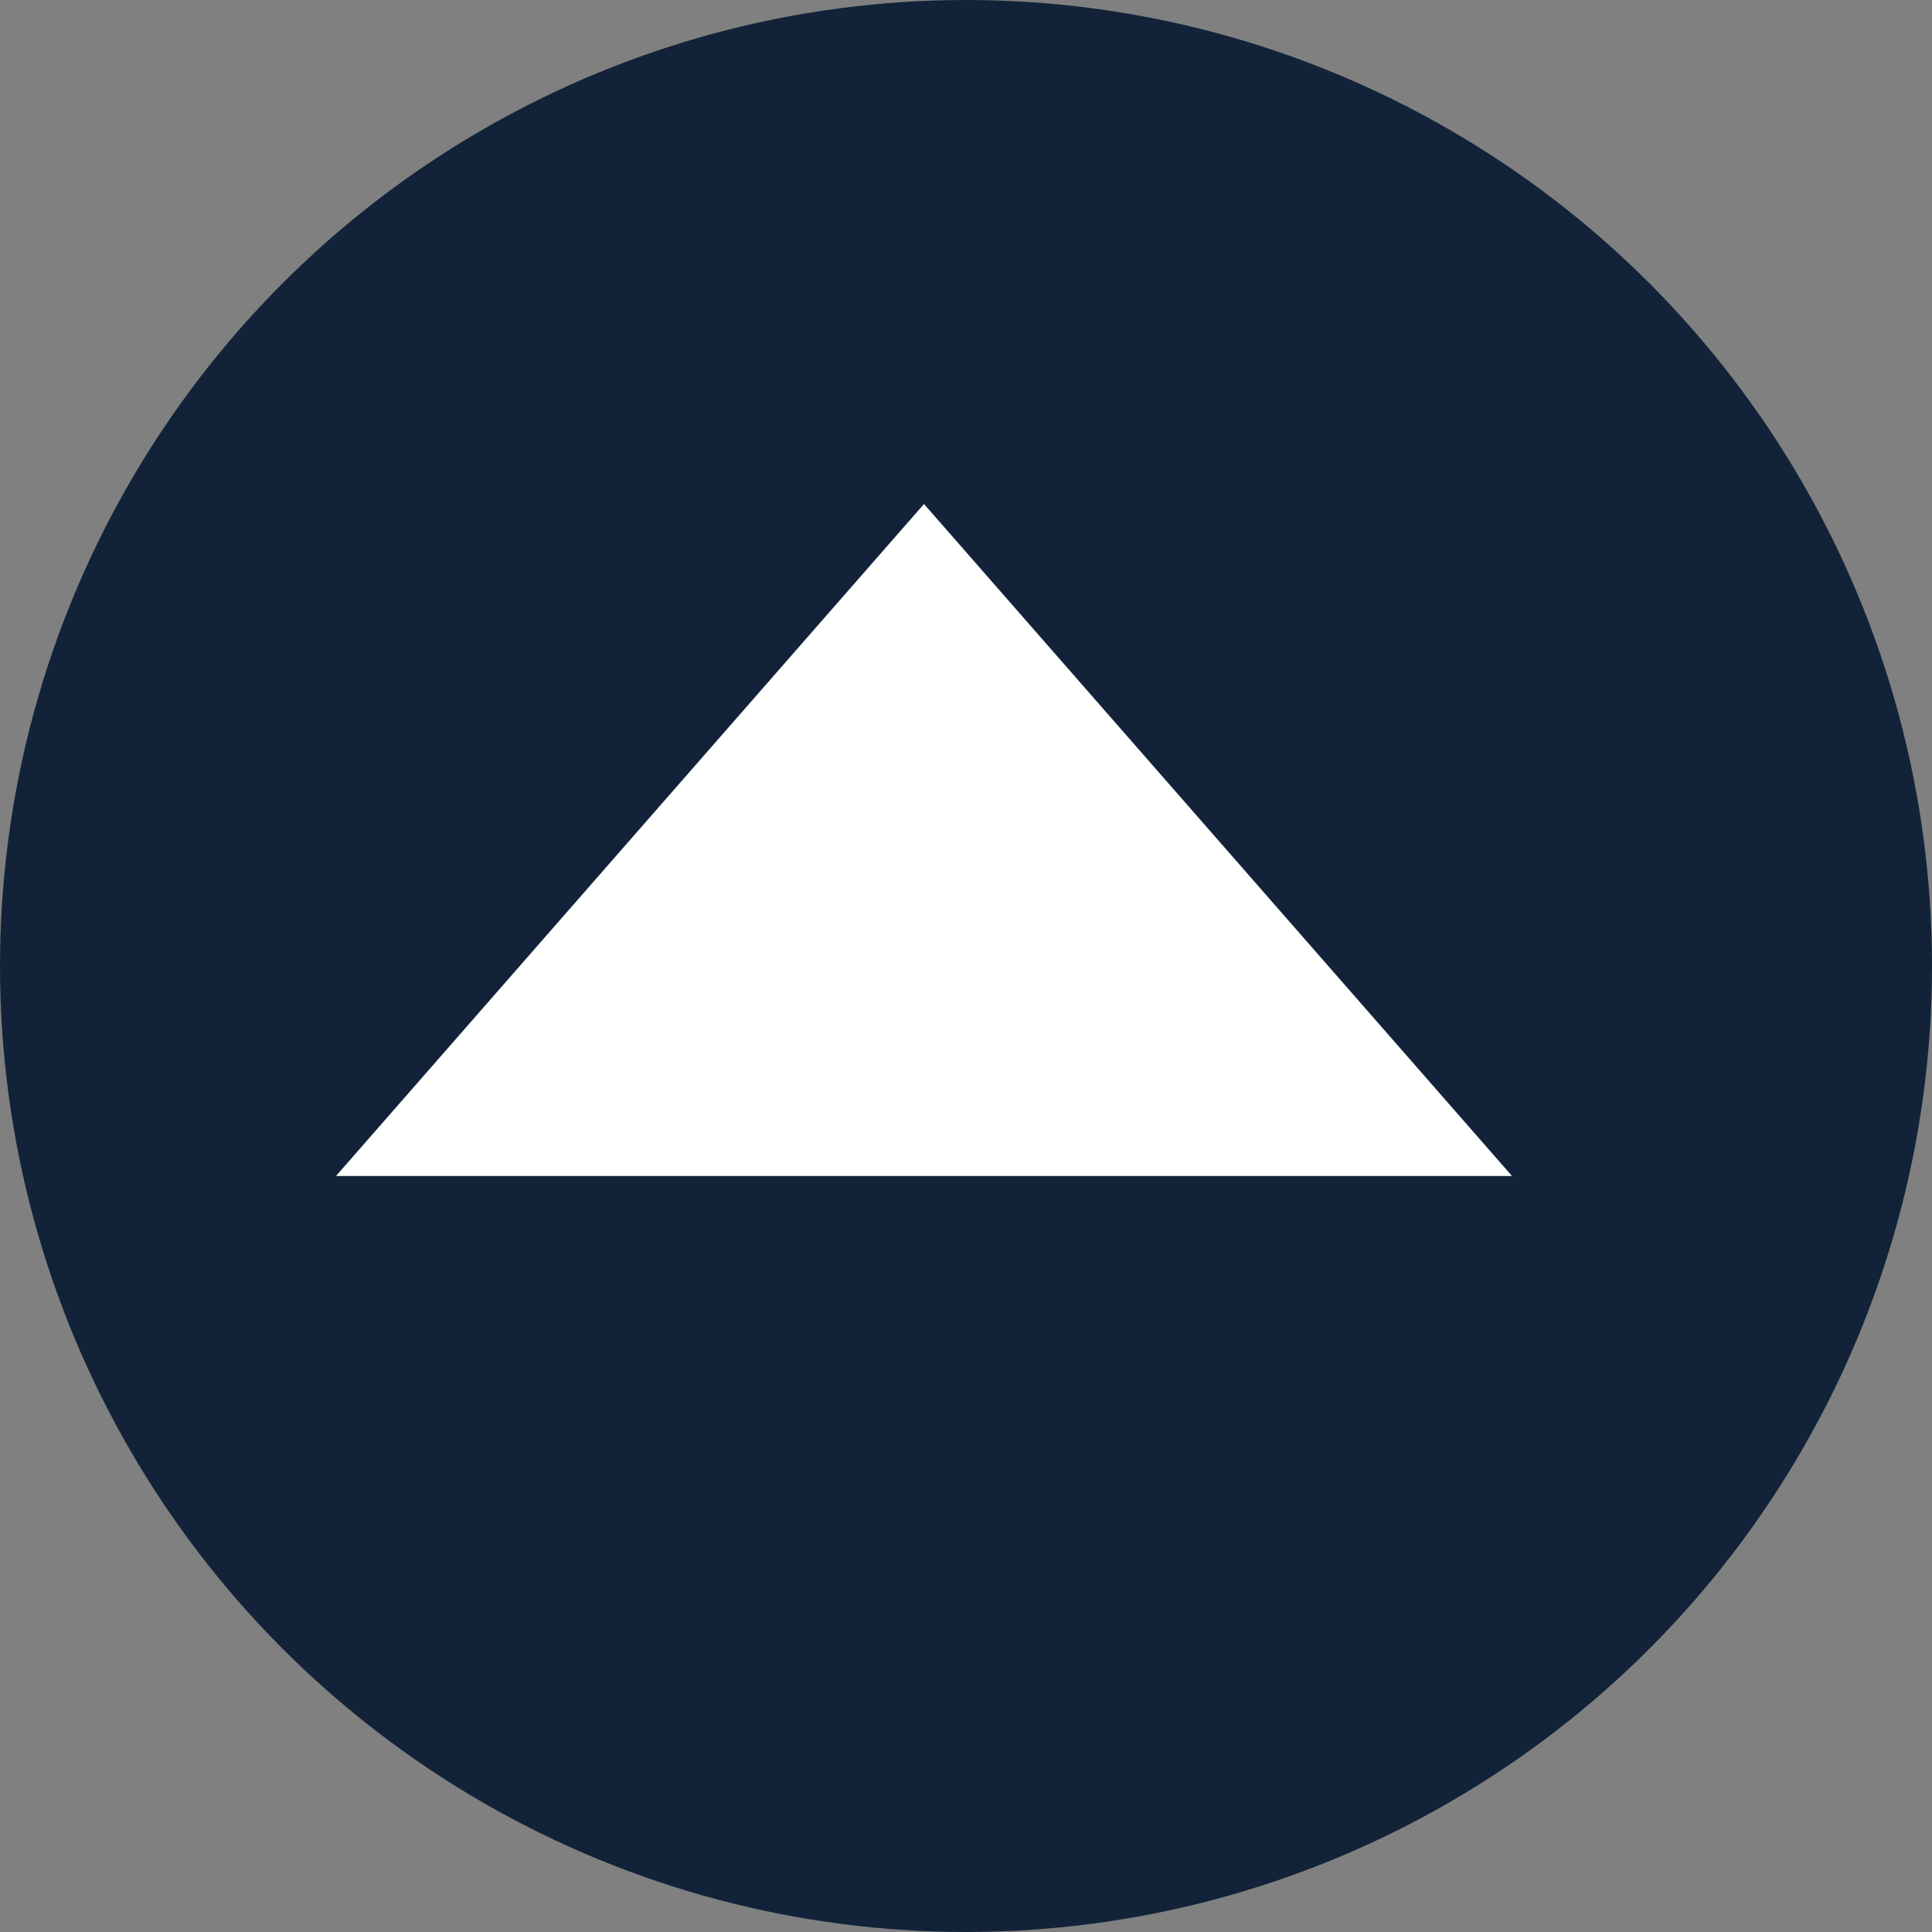 <?xml version="1.0" encoding="UTF-8"?>
<svg width="23px" height="23px" viewBox="0 0 23 23" version="1.1" xmlns="http://www.w3.org/2000/svg" xmlns:xlink="http://www.w3.org/1999/xlink">
    <rect x="0" y="0" width="23" height="23" fill="#808080" stroke="none"/>
    <title>编组 5</title>
    <g id="页面-1" stroke="none" stroke-width="1" fill="none" fill-rule="evenodd">
        <g id="Contact-sales" transform="translate(-1593, -1604)">
            <g id="编组-5" transform="translate(1604.5, 1615.5) rotate(-180) translate(-1604.5, -1615.5) translate(1593, 1604)">
                <circle id="椭圆形" fill="#122339" cx="11.5" cy="11.5" r="11.5"></circle>
                <polygon id="三角形" fill="#FFFFFF" transform="translate(12, 13) rotate(-180) translate(-12, -13) " points="12 9 19 17 5 17"></polygon>
            </g>
        </g>
    </g>
</svg>
